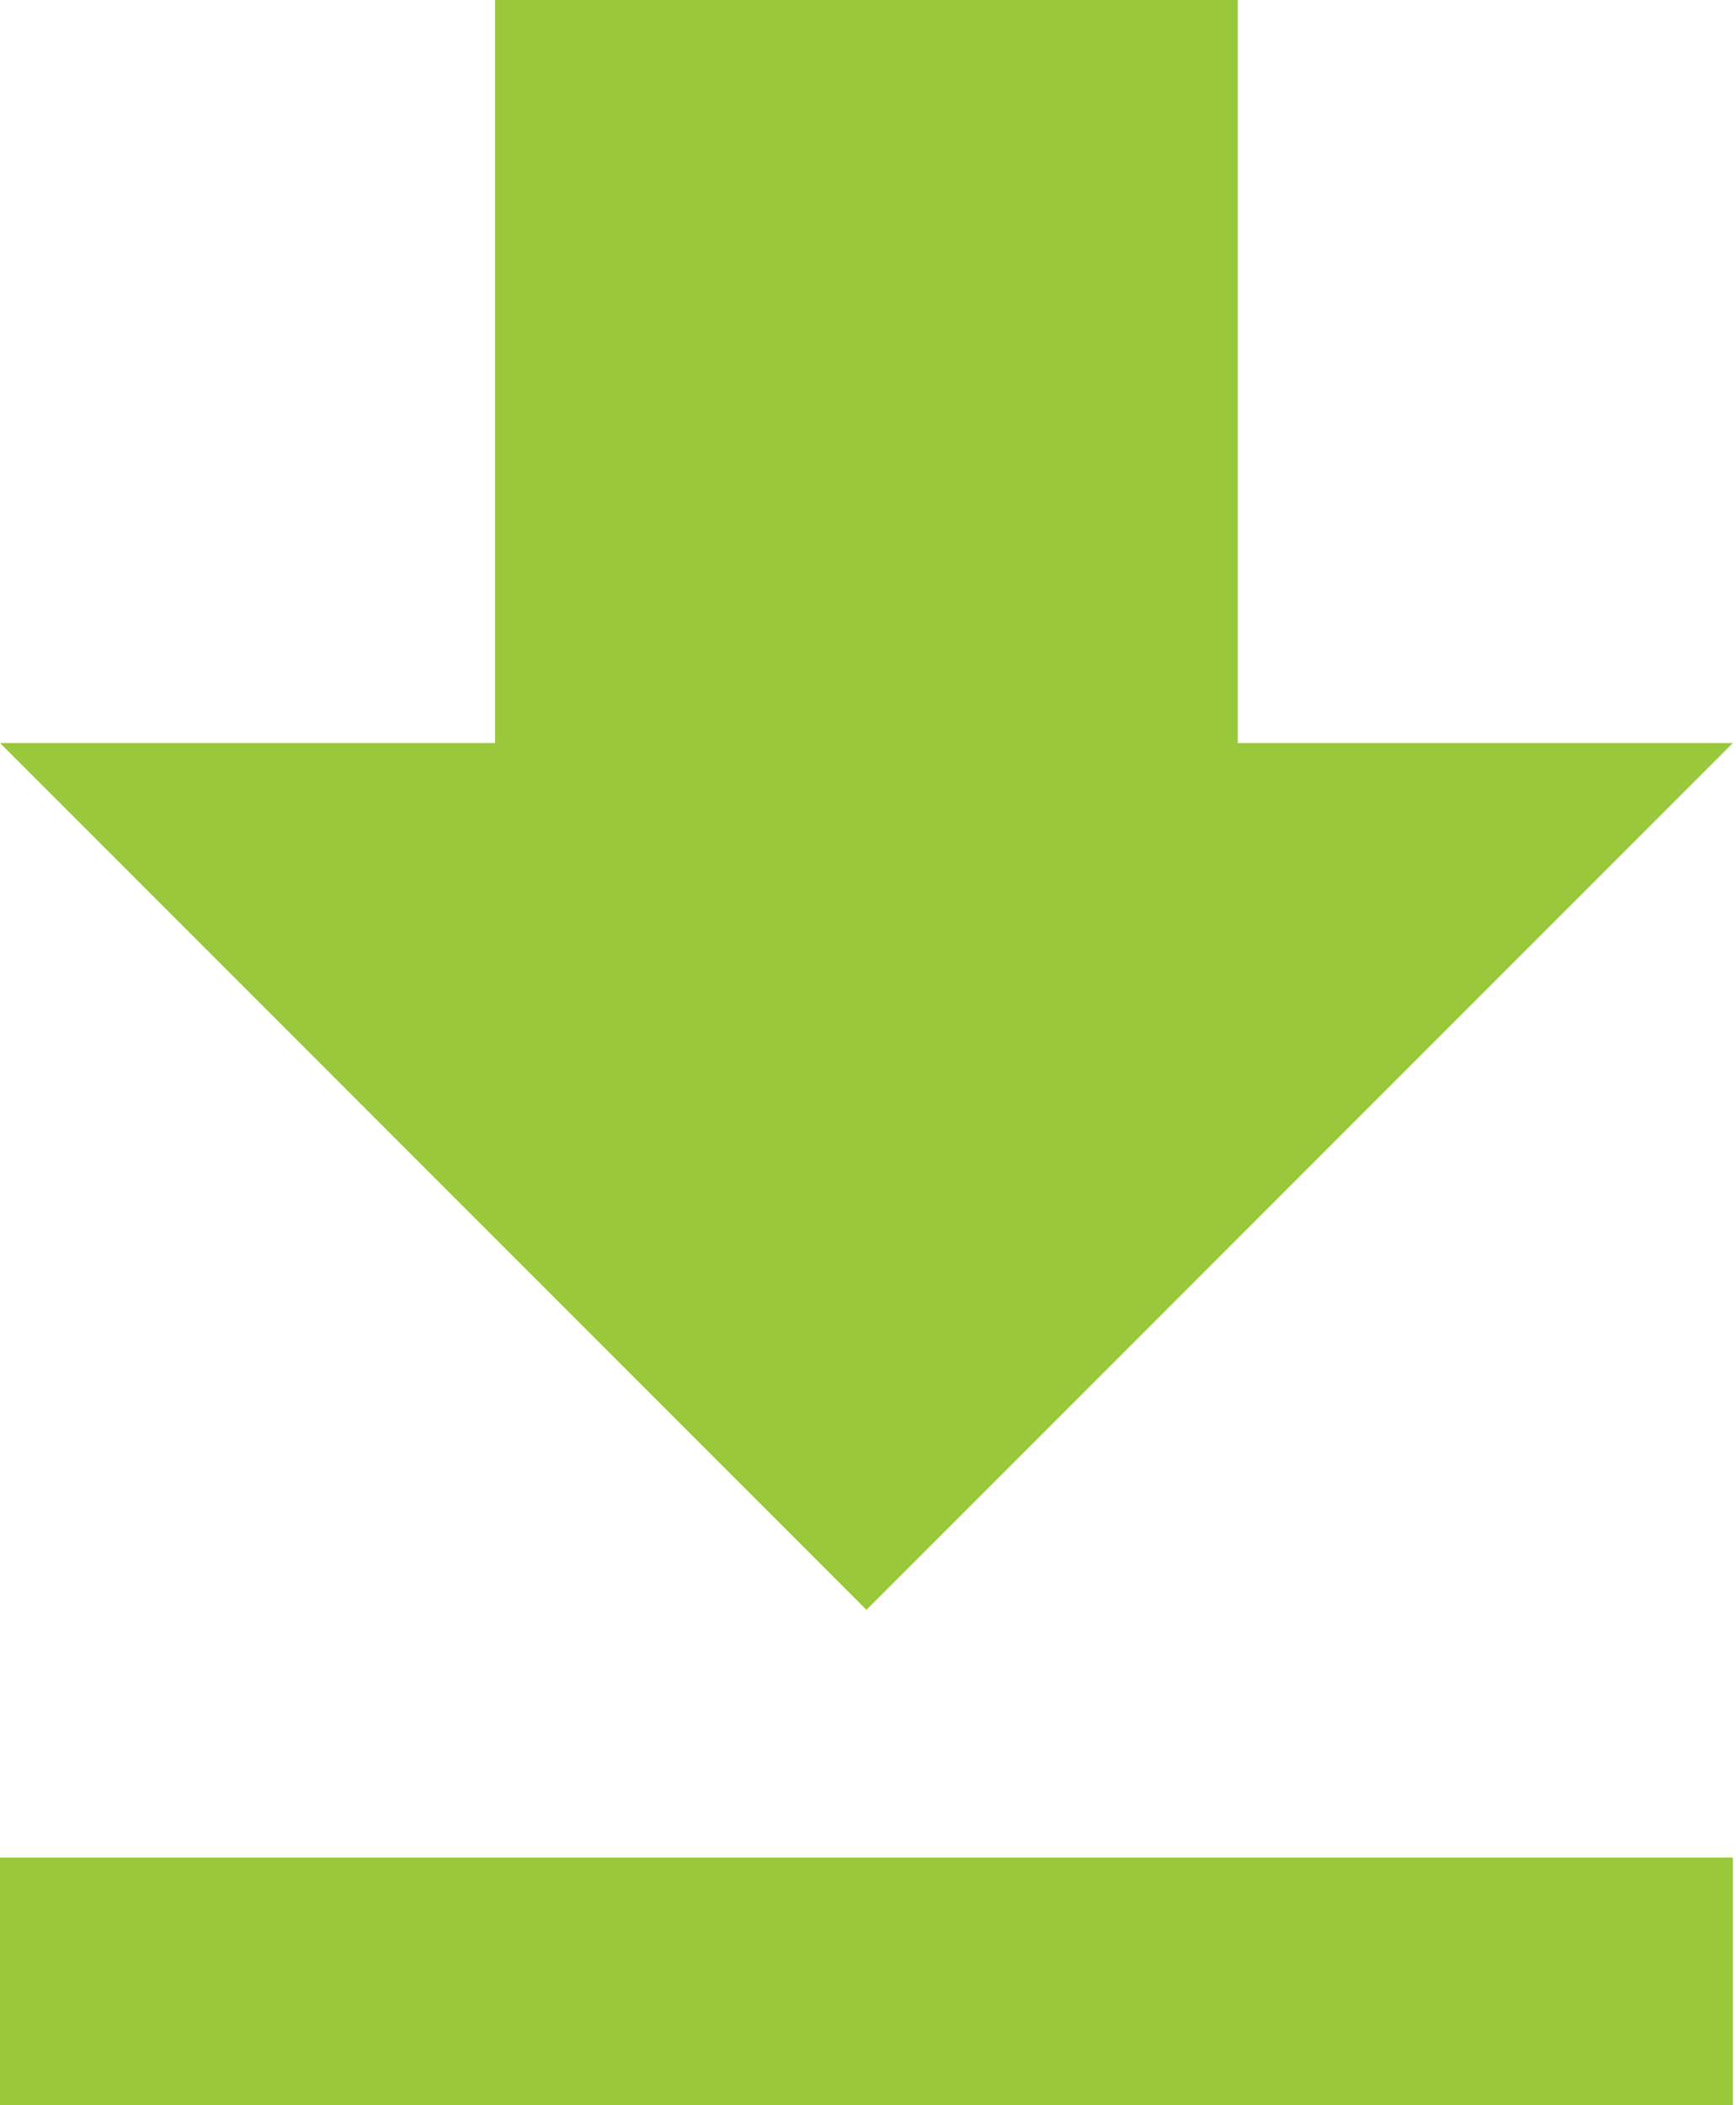 <svg width="66" height="80" xmlns="http://www.w3.org/2000/svg" xmlns:xlink="http://www.w3.org/1999/xlink"><title>file-download</title><desc>Created using Figma</desc><use xlink:href="#a" transform="translate(-8177 -20072) translate(8177 20072)" fill="#9AC83B"/><defs><path id="a" fill-rule="evenodd" d="M65.882 28.235h-18.824v-28.235h-28.235v28.235h-18.823l32.941 32.941 32.941-32.941zm-65.882 42.353v9.412h65.882v-9.412h-65.882z"/></defs></svg>